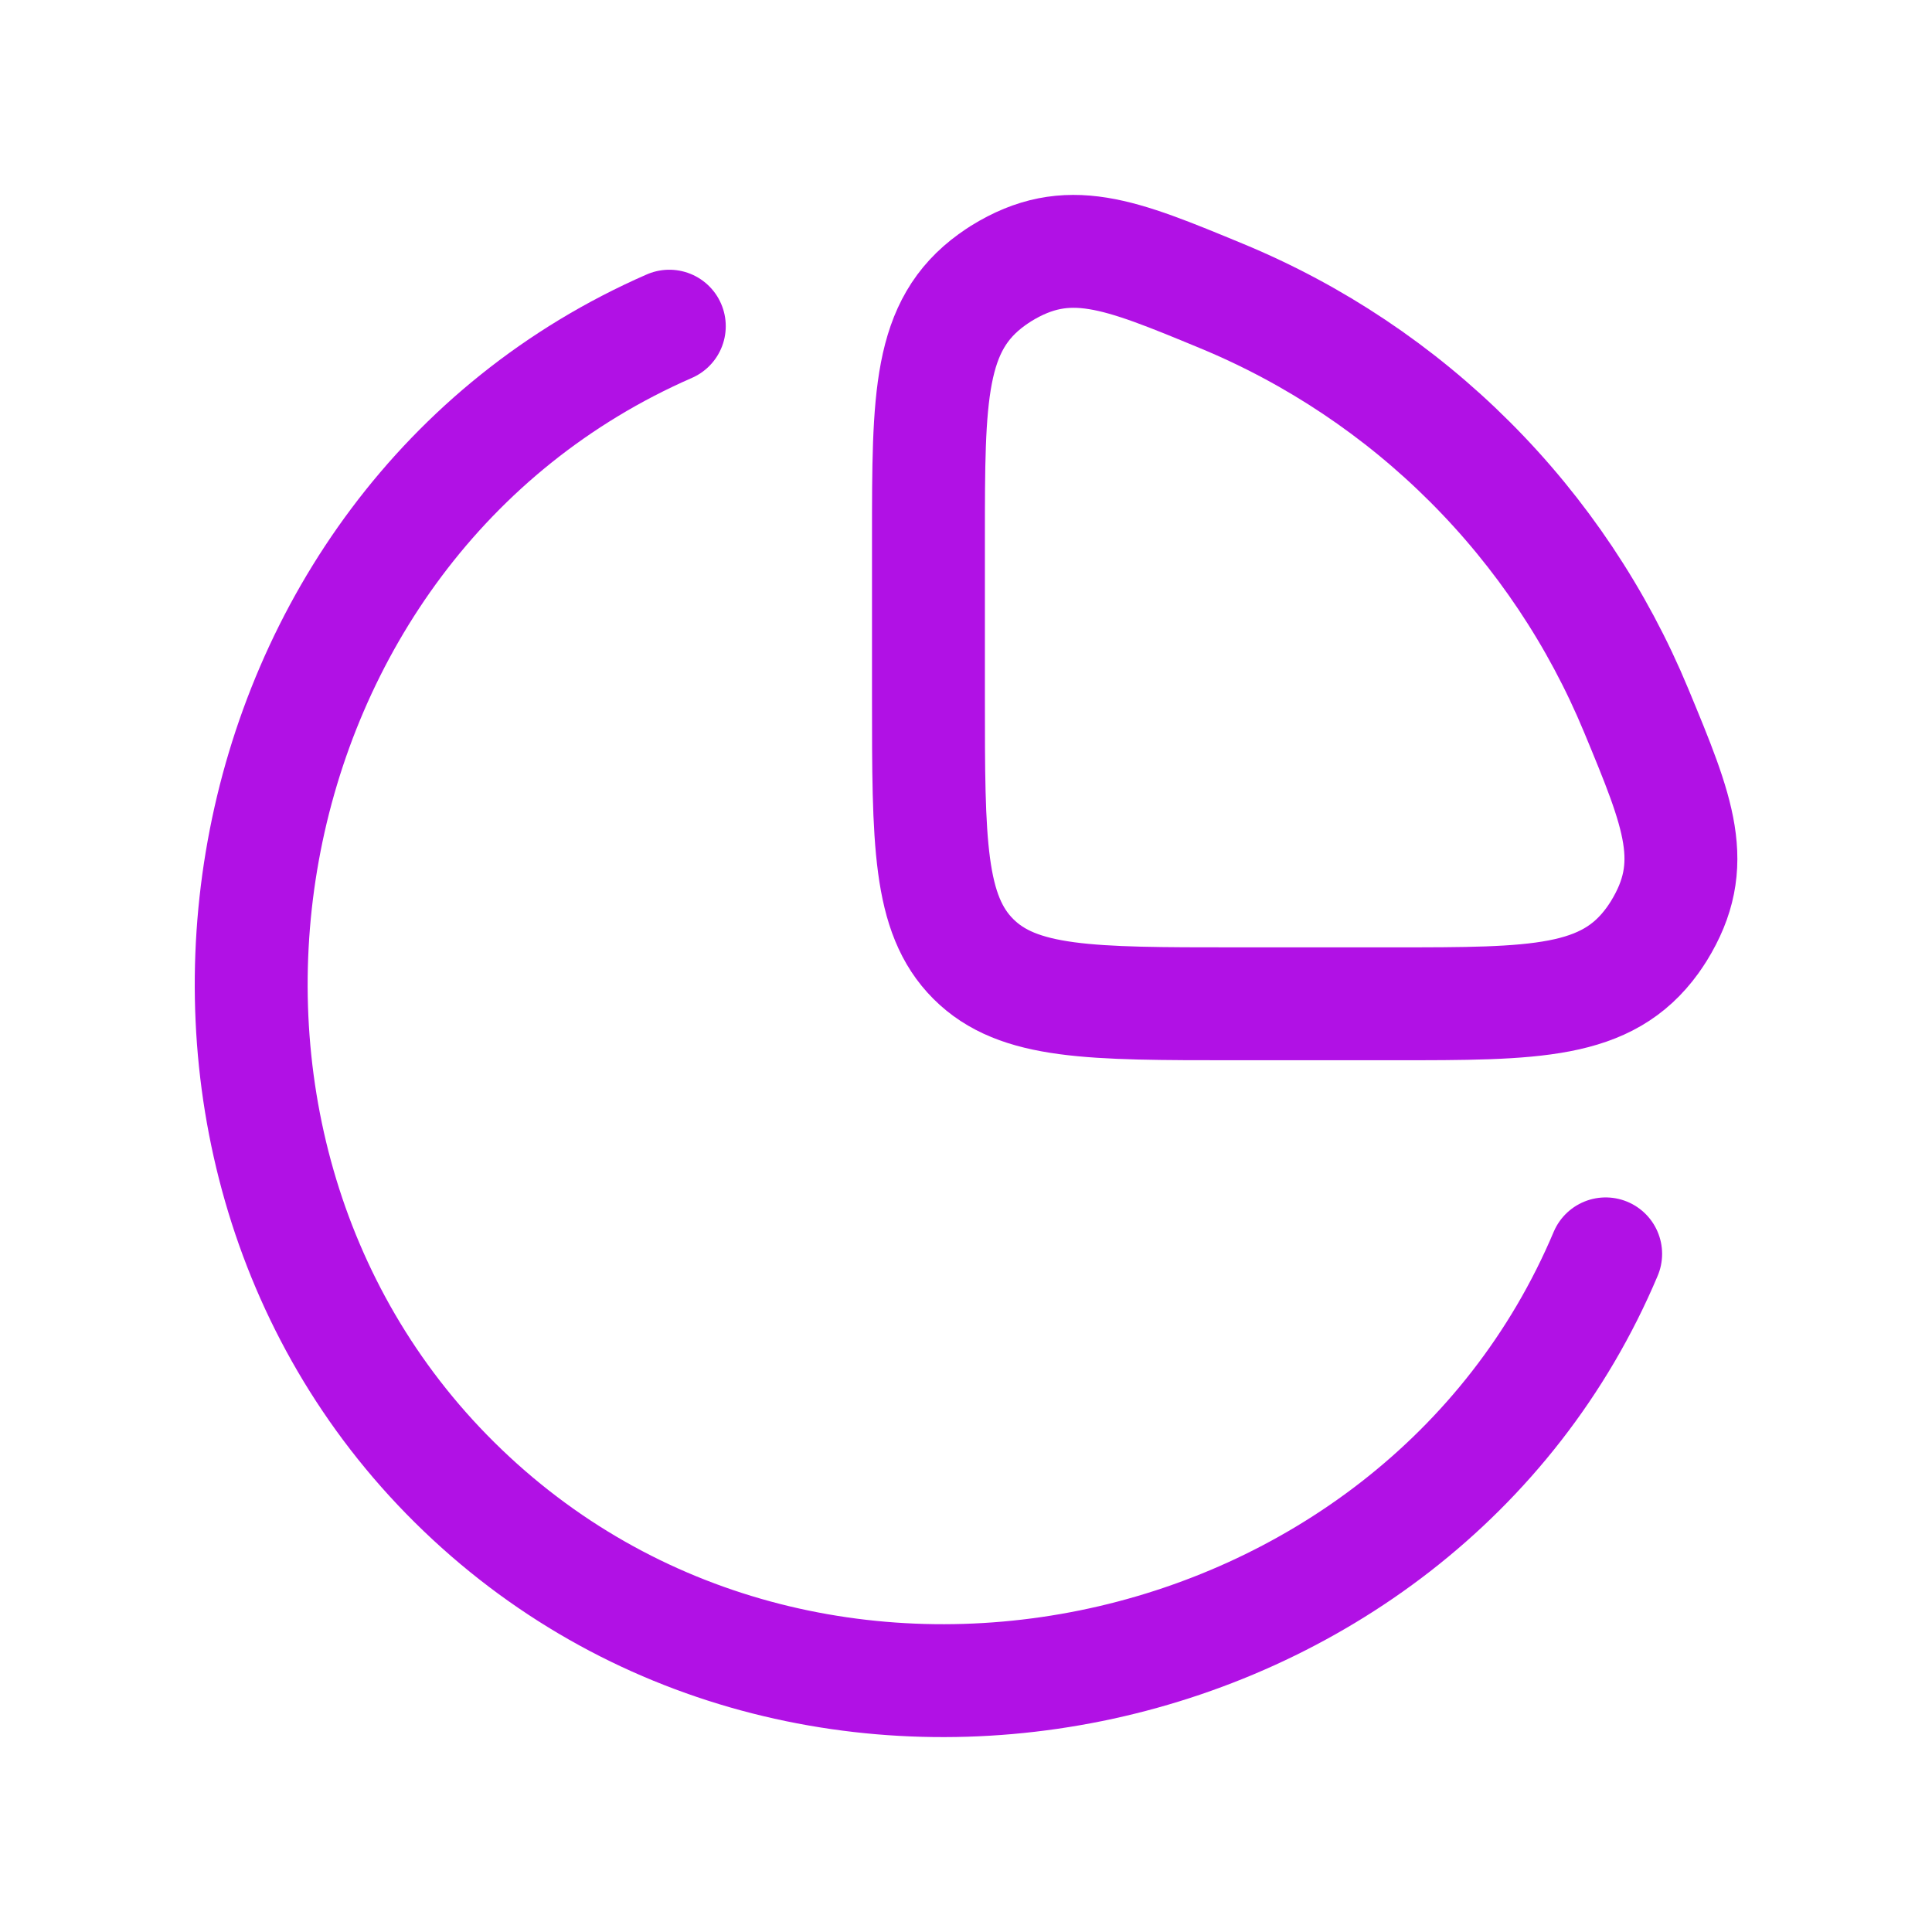 <svg width="23" height="23" viewBox="0 0 23 23" fill="none" xmlns="http://www.w3.org/2000/svg">
<path d="M19.115 14.927C16.874 20.237 9.587 21.785 5.41 17.646C1.315 13.589 2.583 6.238 7.968 3.883" stroke="#B111E5" stroke-width="1.344" stroke-linecap="round"/>
<path d="M16.592 11.95C18.283 11.95 19.128 11.95 19.674 11.194C19.695 11.165 19.729 11.114 19.747 11.085C20.237 10.291 19.985 9.68 19.479 8.46C19.021 7.354 18.349 6.348 17.502 5.501C16.655 4.654 15.65 3.982 14.543 3.524C13.323 3.019 12.713 2.766 11.918 3.256C11.889 3.275 11.838 3.308 11.81 3.329C11.053 3.875 11.053 4.72 11.053 6.411V8.302C11.053 10.022 11.053 10.882 11.587 11.416C12.121 11.95 12.981 11.95 14.701 11.95H16.592Z" stroke="#B111E5" stroke-width="1.344"/>
</svg>
